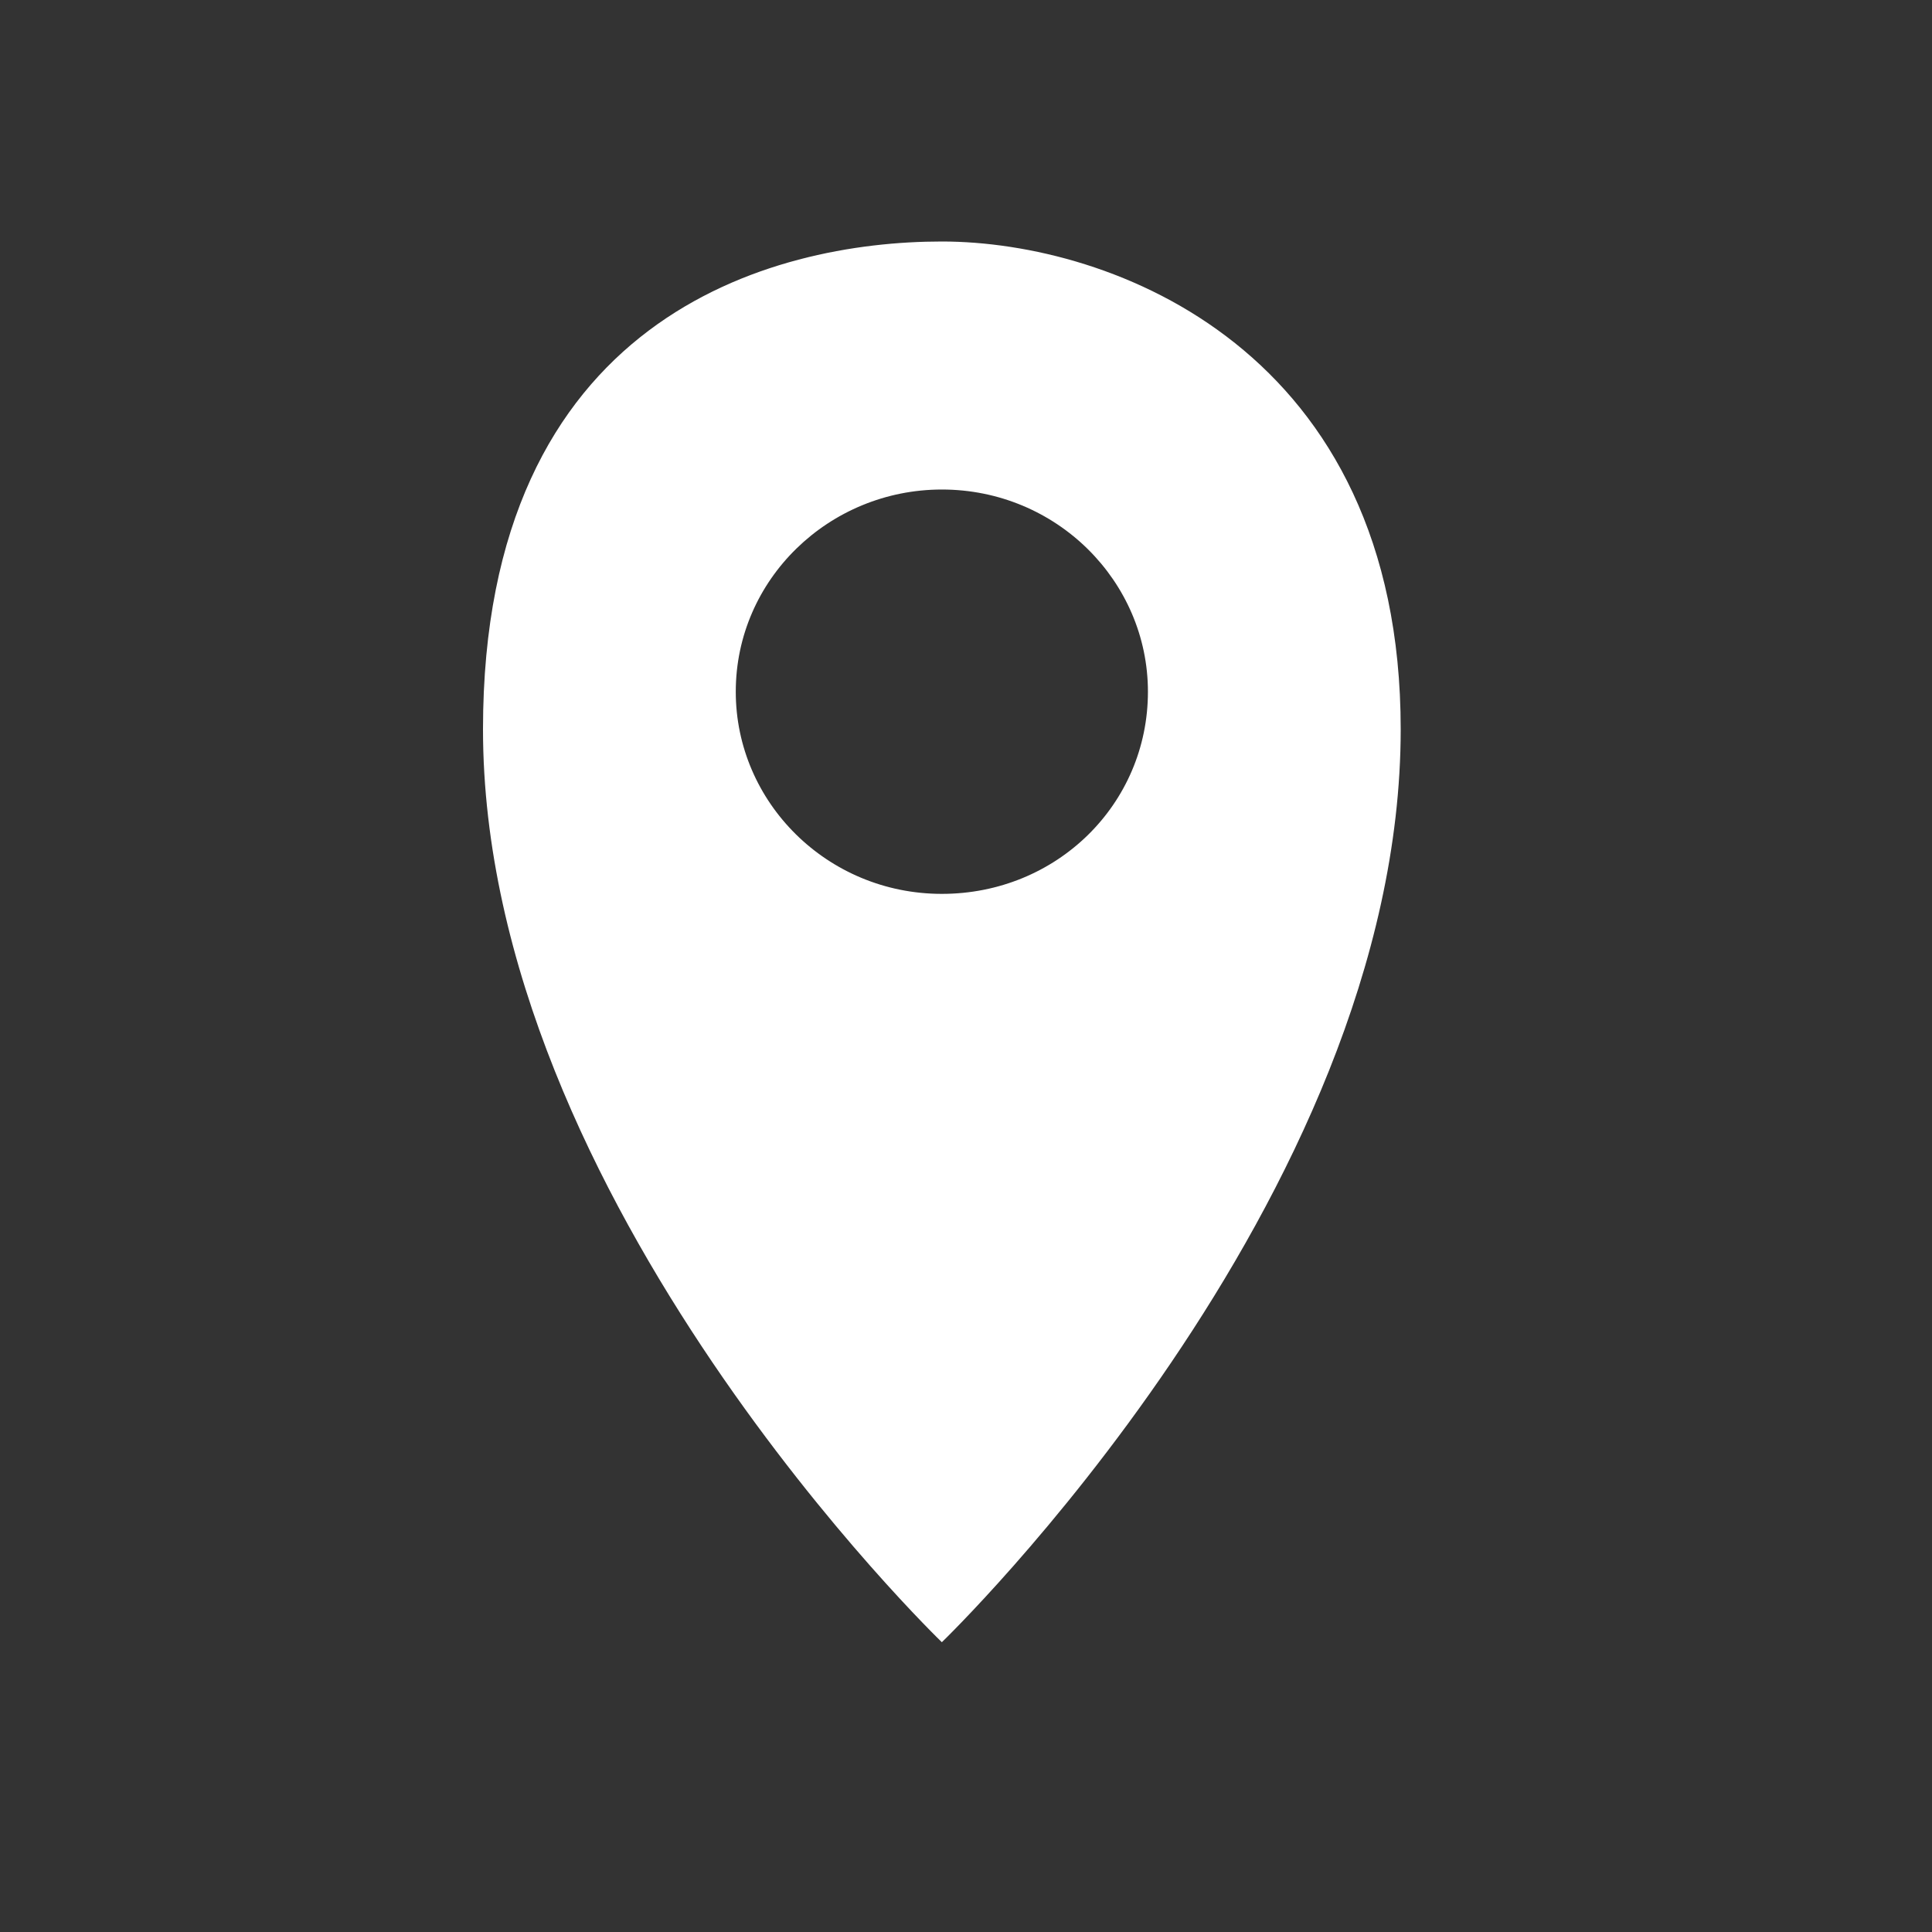 <svg width="24" height="24" viewBox="0 0 24 24" fill="none" xmlns="http://www.w3.org/2000/svg">
<rect x="0" y="0" width="24" height="24" fill="#333333" stroke="none"/>
<g clip-path="url(#clip0_3210_867)">
<path d="M11.7 3C9.589 3 6 3.932 6 9.059C6 14.911 11.7 20.4 11.7 20.4C11.7 20.4 17.4 14.911 17.4 9.059C17.4 4.346 13.811 3 11.7 3ZM11.7 11.104C10.275 11.104 9.14 9.965 9.14 8.593C9.14 7.195 10.301 6.081 11.7 6.081C13.125 6.081 14.26 7.221 14.26 8.593C14.26 9.991 13.125 11.104 11.7 11.104Z" fill="white"/>
</g>
<defs>
<clipPath id="clip0_3210_867">
<rect width="11.4" height="17.4" fill="white" transform="translate(6 3)"/>
</clipPath>
</defs>
</svg>
